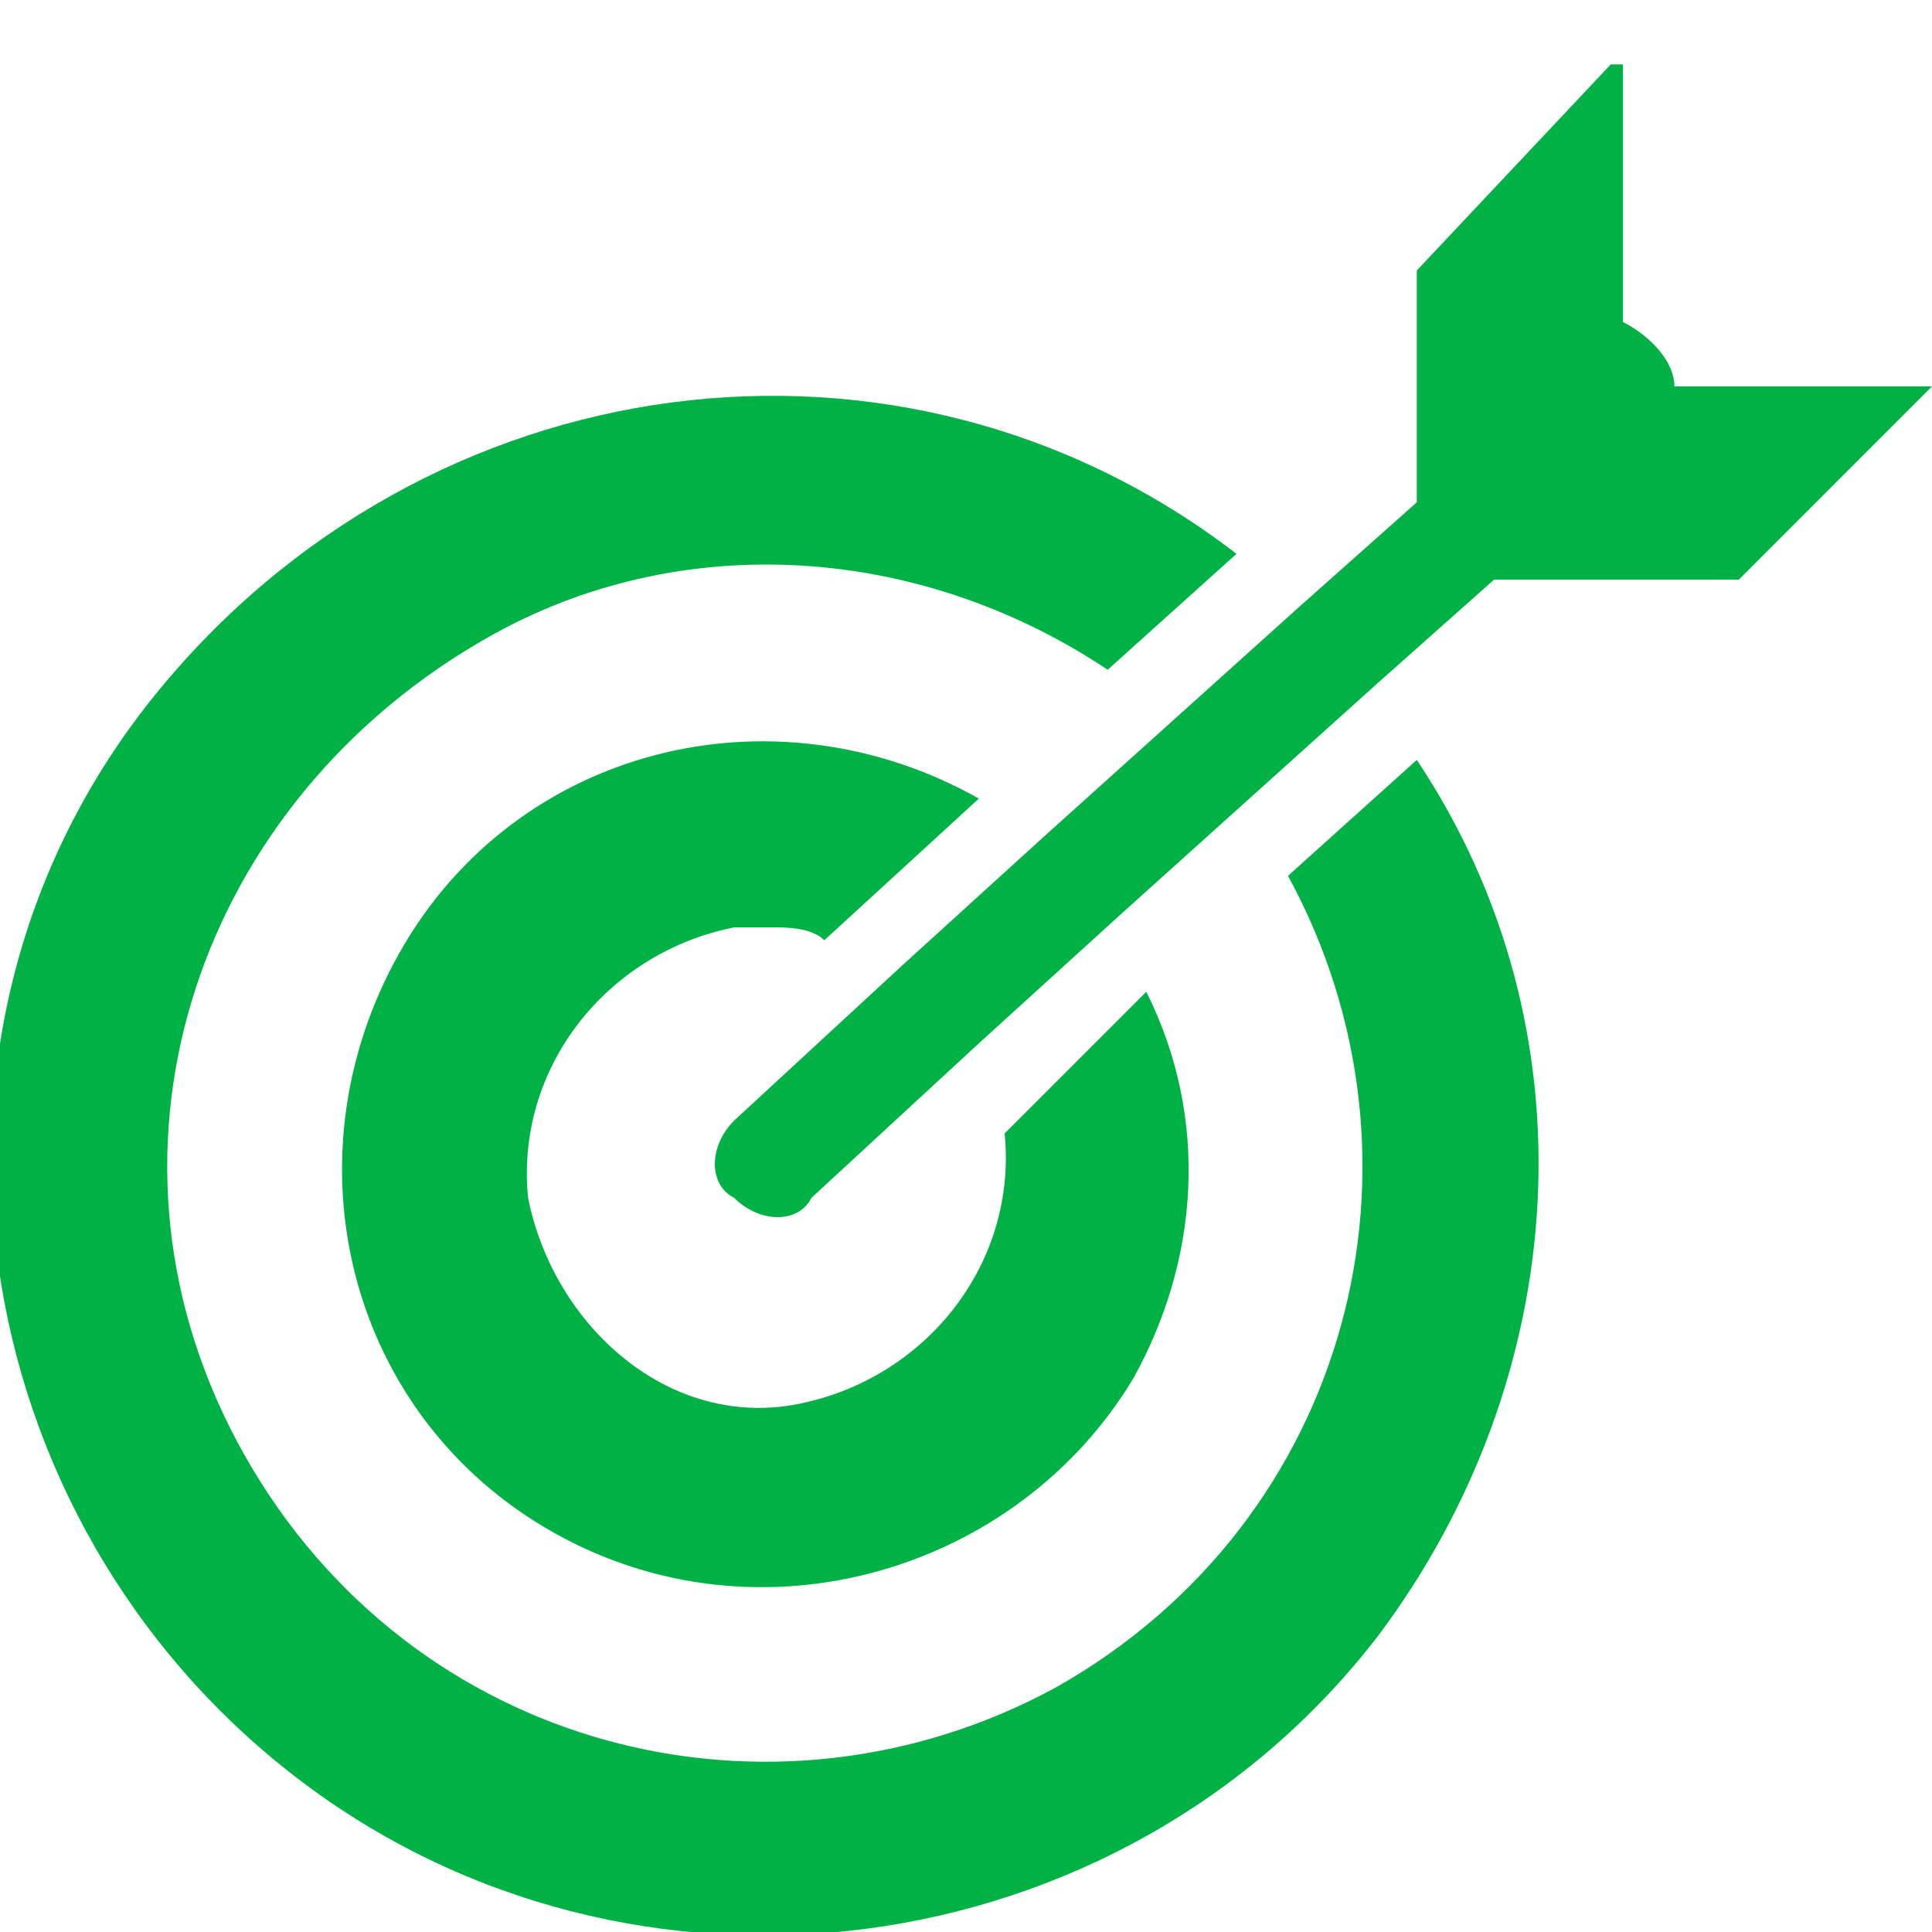 <?xml version="1.0" encoding="UTF-8"?>
<!-- Generator: Adobe Illustrator 26.5.0, SVG Export Plug-In . SVG Version: 6.00 Build 0)  -->
<svg xmlns="http://www.w3.org/2000/svg" xmlns:xlink="http://www.w3.org/1999/xlink" version="1.1" id="Layer_1" x="0px" y="0px" viewBox="0 0 15 15" style="enable-background:new 0 0 15 15;" xml:space="preserve">
<style type="text/css">
	.st0{clip-path:url(#SVGID_00000113341082414405169330000016516010726166651776_);}
	.st1{fill:#00B145;}
</style>
<g id="Group_1811" transform="translate(0 0)">
	<g>
		<defs>
			<rect id="SVGID_1_" y="0.5" width="15" height="14.5"></rect>
		</defs>
		<clipPath id="SVGID_00000038393022325968438430000012711976890428040121_">
			<use xlink:href="#SVGID_1_" style="overflow:visible;"></use>
		</clipPath>
		
			<g id="Group_1810" transform="translate(0 0)" style="clip-path:url(#SVGID_00000038393022325968438430000012711976890428040121_);">
			<path id="Path_4515" class="st1" d="M10,6.8c1.2,2.2,0.5,5-1.8,6.3c-2.2,1.2-5,0.5-6.3-1.8S1.5,6.3,3.7,5     c1.5-0.9,3.4-0.8,4.9,0.2l1-0.9C7,2.3,3.3,2.8,1.2,5.4s-1.5,6.4,1.1,8.4s6.4,1.5,8.4-1.1c1.5-2,1.7-4.7,0.3-6.8L10,6.8z"></path>
			<path id="Path_4516" class="st1" d="M6,7.2c0.1,0,0.3,0,0.4,0.1l1.2-1.1C6,5.3,4,5.8,3.1,7.4S2.7,11,4.3,11.9s3.6,0.3,4.5-1.2     c0.5-0.9,0.6-2,0.1-3L7.8,8.8c0.1,1-0.6,1.9-1.6,2.1s-1.9-0.6-2.1-1.6C4,8.3,4.7,7.4,5.7,7.2C5.8,7.2,5.9,7.2,6,7.2"></path>
			<path id="Path_4517" class="st1" d="M13,3c0-0.2-0.2-0.4-0.4-0.5c0,0,0,0,0,0l0-0.6l0-1.5L11,2.1v1.8l-0.9,0.8l-1,0.9l-1,0.9     L7,7.5L5.7,8.7c-0.2,0.2-0.2,0.5,0,0.6c0.2,0.2,0.5,0.2,0.6,0l1.3-1.2l1.1-1l1-0.9l1-0.9l0.9-0.8h1.9L15,3l-1.4,0L13,3z"></path>
		</g>
	</g>
</g>
</svg>
